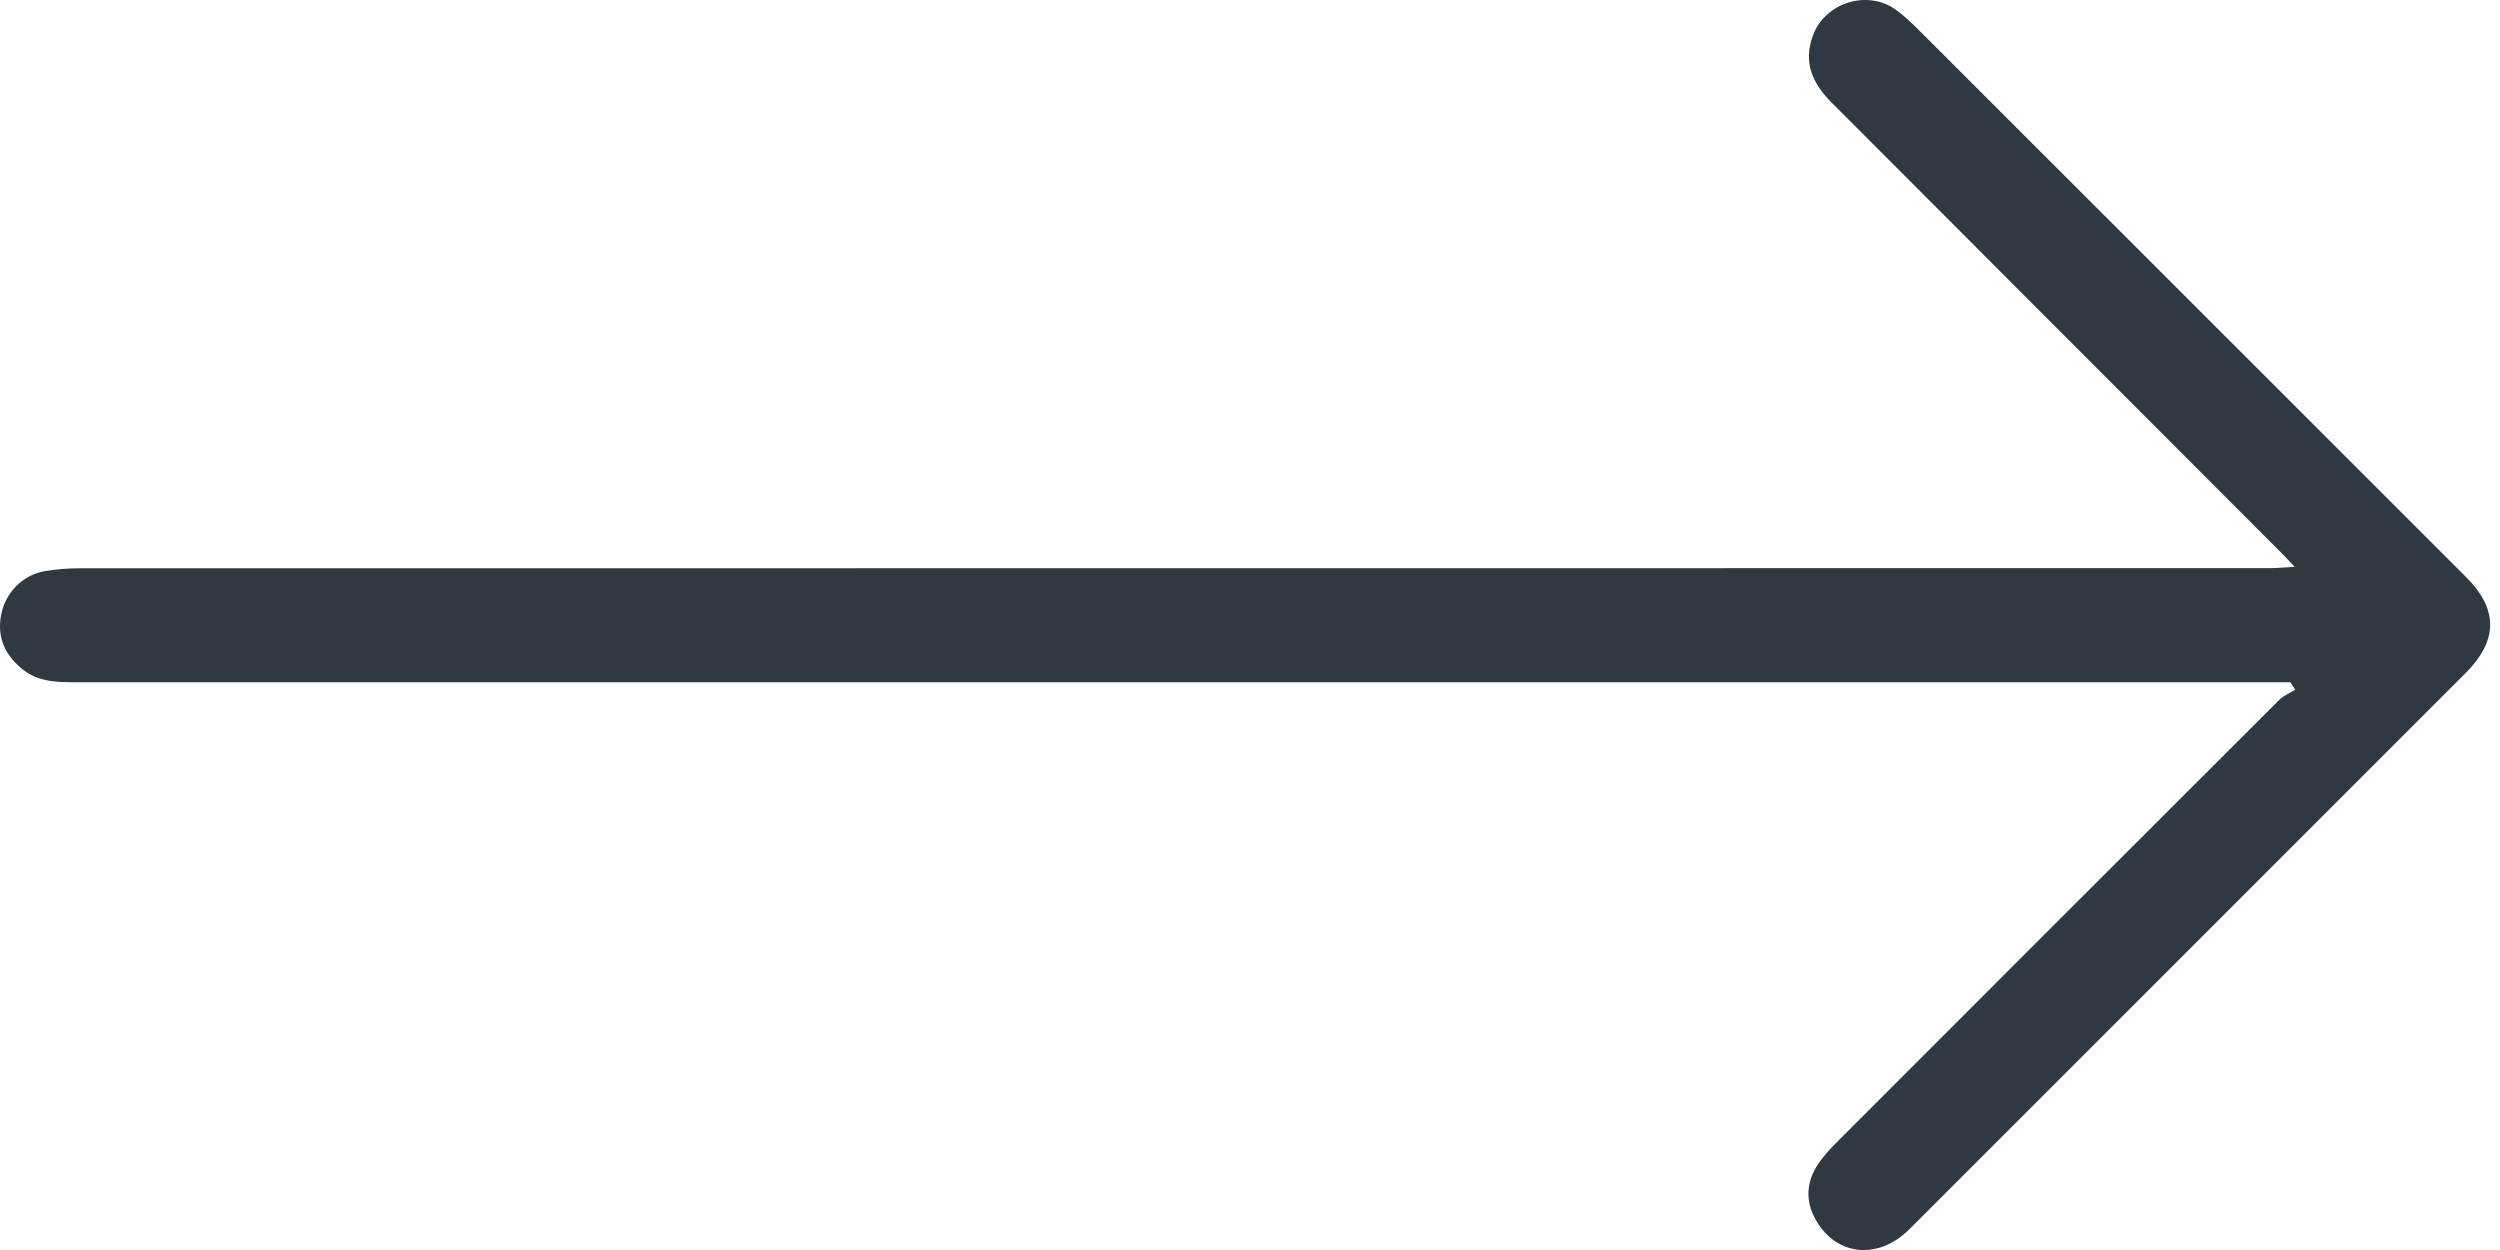 <svg width="60" height="30" viewBox="0 0 60 30" fill="none" xmlns="http://www.w3.org/2000/svg">
<path d="M54.969 16.374H54.493C36.927 16.374 19.361 16.374 1.794 16.374C1.361 16.374 0.928 16.363 0.565 16.081C0.135 15.748 -0.076 15.312 0.025 14.767C0.128 14.211 0.555 13.791 1.091 13.704C1.354 13.663 1.623 13.639 1.889 13.639C19.42 13.636 36.951 13.636 54.482 13.635C54.65 13.635 54.818 13.618 55.073 13.605C54.917 13.441 54.825 13.341 54.729 13.245C51.138 9.649 47.547 6.052 43.955 2.458C43.501 2.003 43.27 1.496 43.511 0.851C43.812 0.044 44.85 -0.265 45.535 0.258C45.72 0.399 45.89 0.56 46.055 0.724C50.432 5.098 54.809 9.472 59.185 13.848C59.961 14.624 59.956 15.371 59.173 16.155C54.724 20.605 50.274 25.055 45.823 29.503C45.053 30.273 44 30.133 43.535 29.193C43.322 28.762 43.373 28.327 43.637 27.934C43.772 27.733 43.944 27.553 44.116 27.38C47.642 23.851 51.169 20.323 54.701 16.799C54.806 16.694 54.956 16.634 55.085 16.553C55.046 16.494 55.008 16.434 54.969 16.374Z" fill="#2F3941"/>
</svg>
